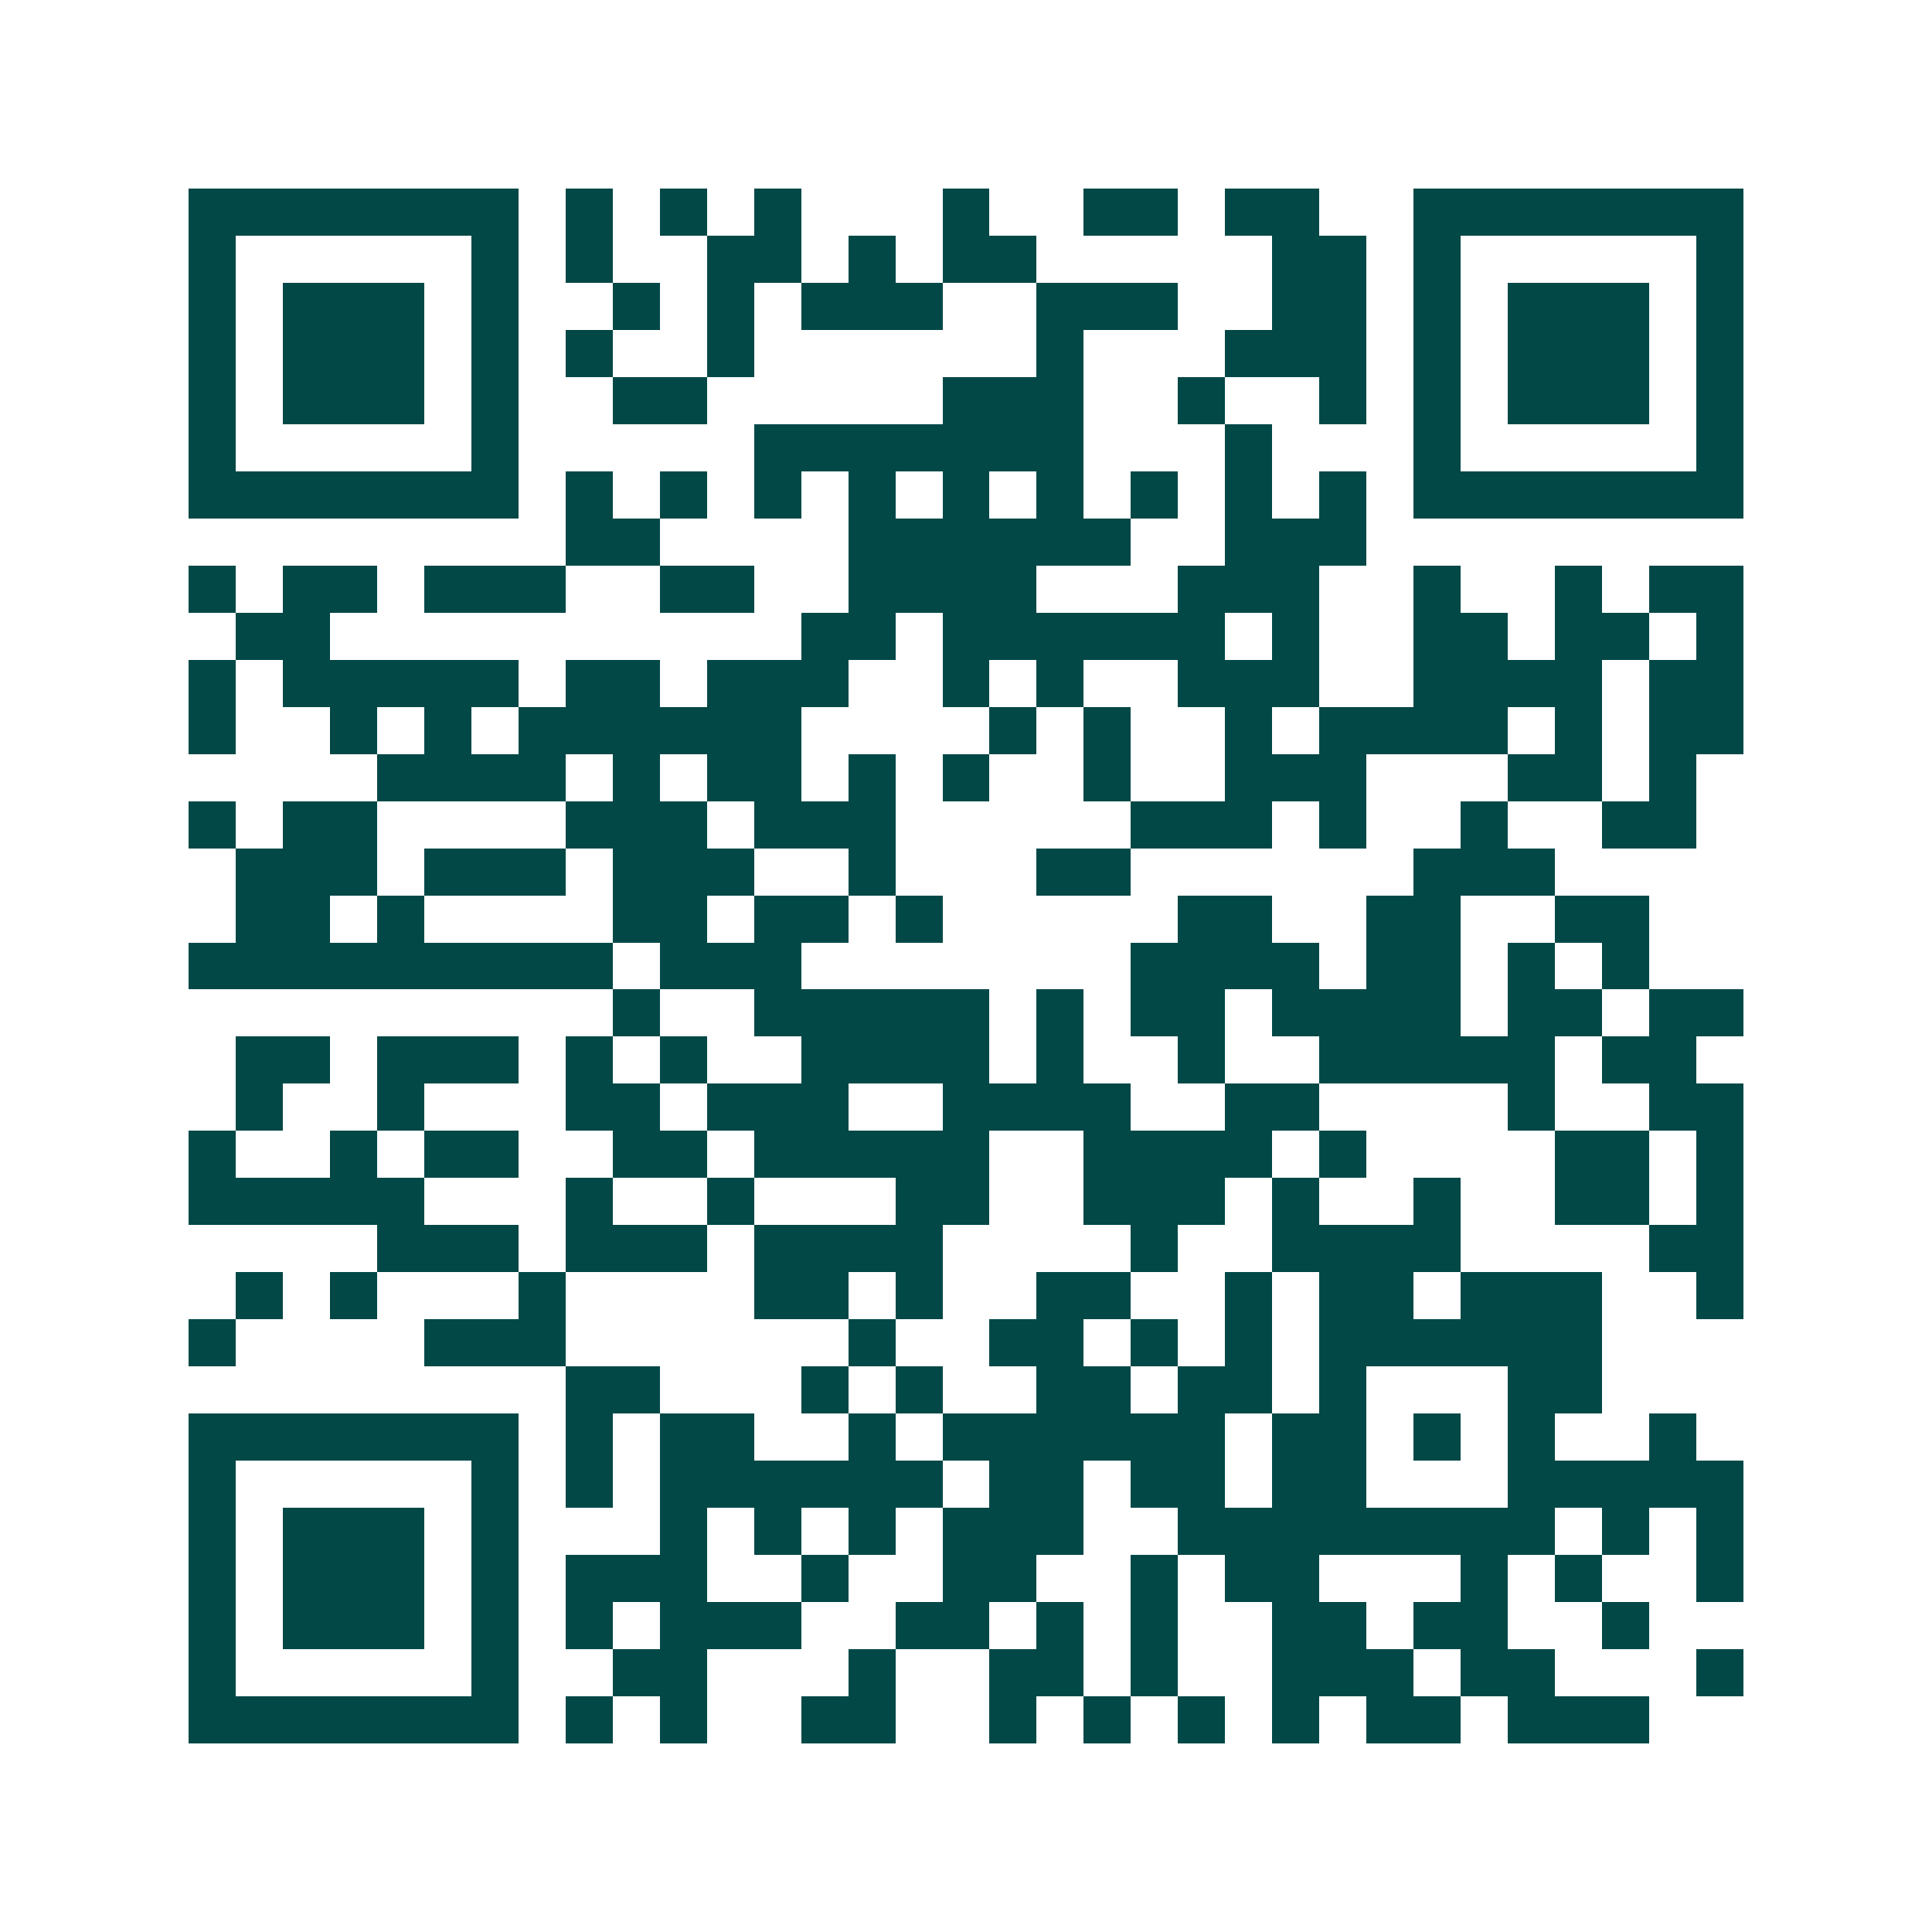 <svg xmlns="http://www.w3.org/2000/svg" width="200" height="200" viewBox="0 0 41 41" shape-rendering="crispEdges"><path fill="#ffffff" d="M0 0h41v41H0z"/><path stroke="#014847" d="M4 4.5h7m1 0h1m1 0h1m1 0h1m3 0h1m2 0h2m1 0h2m2 0h7M4 5.5h1m5 0h1m1 0h1m2 0h2m1 0h1m1 0h2m5 0h2m1 0h1m5 0h1M4 6.5h1m1 0h3m1 0h1m2 0h1m1 0h1m1 0h3m2 0h3m2 0h2m1 0h1m1 0h3m1 0h1M4 7.5h1m1 0h3m1 0h1m1 0h1m2 0h1m6 0h1m3 0h3m1 0h1m1 0h3m1 0h1M4 8.5h1m1 0h3m1 0h1m2 0h2m5 0h3m2 0h1m2 0h1m1 0h1m1 0h3m1 0h1M4 9.5h1m5 0h1m5 0h7m3 0h1m3 0h1m5 0h1M4 10.5h7m1 0h1m1 0h1m1 0h1m1 0h1m1 0h1m1 0h1m1 0h1m1 0h1m1 0h1m1 0h7M12 11.5h2m4 0h6m2 0h3M4 12.5h1m1 0h2m1 0h3m2 0h2m2 0h4m3 0h3m2 0h1m2 0h1m1 0h2M5 13.5h2m10 0h2m1 0h6m1 0h1m2 0h2m1 0h2m1 0h1M4 14.5h1m1 0h5m1 0h2m1 0h3m2 0h1m1 0h1m2 0h3m2 0h4m1 0h2M4 15.5h1m2 0h1m1 0h1m1 0h6m4 0h1m1 0h1m2 0h1m1 0h4m1 0h1m1 0h2M8 16.5h4m1 0h1m1 0h2m1 0h1m1 0h1m2 0h1m2 0h3m3 0h2m1 0h1M4 17.5h1m1 0h2m4 0h3m1 0h3m5 0h3m1 0h1m2 0h1m2 0h2M5 18.5h3m1 0h3m1 0h3m2 0h1m3 0h2m6 0h3M5 19.5h2m1 0h1m4 0h2m1 0h2m1 0h1m5 0h2m2 0h2m2 0h2M4 20.5h9m1 0h3m7 0h4m1 0h2m1 0h1m1 0h1M13 21.5h1m2 0h5m1 0h1m1 0h2m1 0h4m1 0h2m1 0h2M5 22.5h2m1 0h3m1 0h1m1 0h1m2 0h4m1 0h1m2 0h1m2 0h5m1 0h2M5 23.5h1m2 0h1m3 0h2m1 0h3m2 0h4m2 0h2m4 0h1m2 0h2M4 24.5h1m2 0h1m1 0h2m2 0h2m1 0h5m2 0h4m1 0h1m4 0h2m1 0h1M4 25.5h5m3 0h1m2 0h1m3 0h2m2 0h3m1 0h1m2 0h1m2 0h2m1 0h1M8 26.5h3m1 0h3m1 0h4m4 0h1m2 0h4m4 0h2M5 27.5h1m1 0h1m3 0h1m4 0h2m1 0h1m2 0h2m2 0h1m1 0h2m1 0h3m2 0h1M4 28.5h1m4 0h3m6 0h1m2 0h2m1 0h1m1 0h1m1 0h6M12 29.5h2m3 0h1m1 0h1m2 0h2m1 0h2m1 0h1m3 0h2M4 30.5h7m1 0h1m1 0h2m2 0h1m1 0h6m1 0h2m1 0h1m1 0h1m2 0h1M4 31.5h1m5 0h1m1 0h1m1 0h6m1 0h2m1 0h2m1 0h2m3 0h5M4 32.5h1m1 0h3m1 0h1m3 0h1m1 0h1m1 0h1m1 0h3m2 0h8m1 0h1m1 0h1M4 33.5h1m1 0h3m1 0h1m1 0h3m2 0h1m2 0h2m2 0h1m1 0h2m3 0h1m1 0h1m2 0h1M4 34.5h1m1 0h3m1 0h1m1 0h1m1 0h3m2 0h2m1 0h1m1 0h1m2 0h2m1 0h2m2 0h1M4 35.5h1m5 0h1m2 0h2m3 0h1m2 0h2m1 0h1m2 0h3m1 0h2m3 0h1M4 36.5h7m1 0h1m1 0h1m2 0h2m2 0h1m1 0h1m1 0h1m1 0h1m1 0h2m1 0h3"/></svg>
